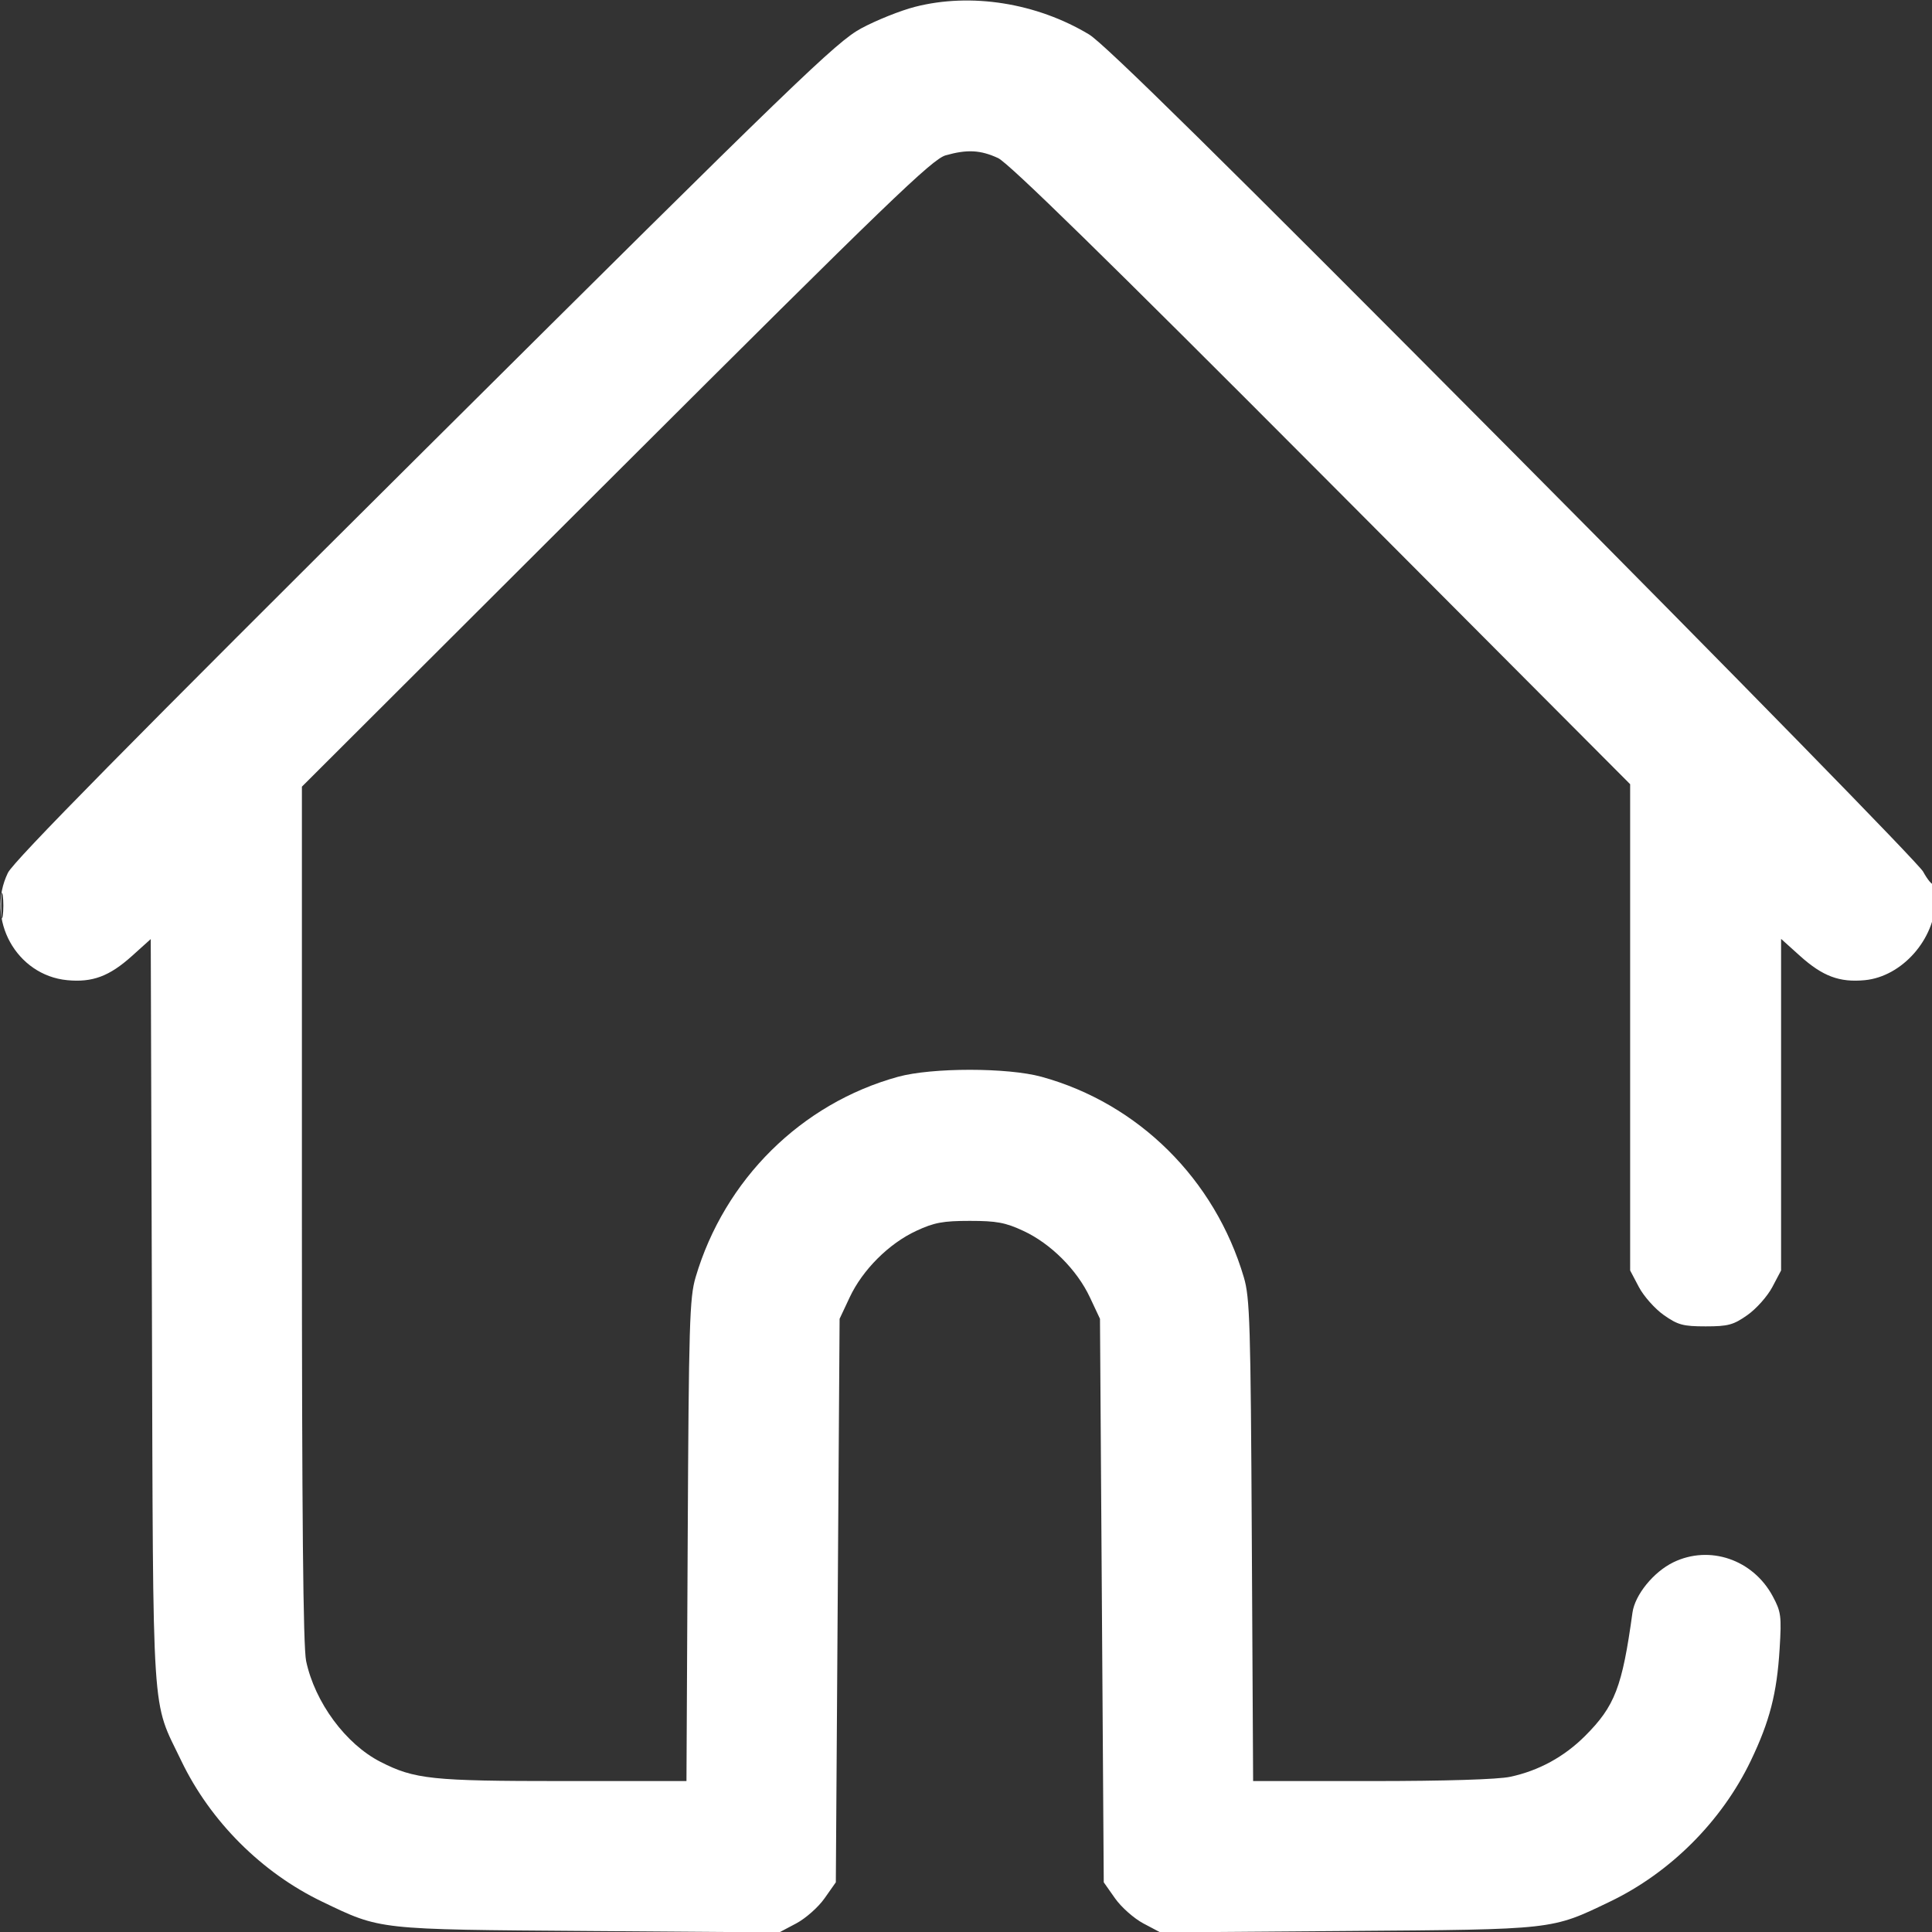 <svg width="80" height="80" viewBox="0 0 80 80" fill="none" xmlns="http://www.w3.org/2000/svg">
<rect x="0" y="0" width="80" height="80" fill="#333333" stroke="none"/>
<g clip-path="url(#clip0_1872_13351)">
<path fill-rule="evenodd" clip-rule="evenodd" d="M37.891 0.282C37.289 0.436 36.285 0.838 35.66 1.175C34.626 1.734 32.998 3.306 17.589 18.628C5.357 30.791 0.564 35.655 0.327 36.142C-0.603 38.065 0.679 40.385 2.784 40.587C3.829 40.687 4.528 40.426 5.46 39.589L6.242 38.885L6.291 54.325C6.346 71.609 6.261 70.316 7.507 72.912C8.708 75.413 10.837 77.543 13.339 78.744C15.783 79.917 15.57 79.893 24.376 79.959L32.266 80.017L32.969 79.645C33.356 79.44 33.884 78.974 34.141 78.608L34.61 77.942L34.688 66.276L34.766 54.609L35.184 53.719C35.717 52.582 36.805 51.494 37.939 50.968C38.681 50.622 39.049 50.554 40.157 50.554C41.265 50.554 41.633 50.622 42.375 50.968C43.509 51.494 44.597 52.582 45.13 53.719L45.548 54.609L45.626 66.276L45.704 77.942L46.173 78.608C46.43 78.974 46.958 79.44 47.344 79.645L48.048 80.017L55.782 79.958C64.412 79.893 64.224 79.914 66.662 78.744C69.164 77.543 71.294 75.413 72.495 72.912C73.279 71.277 73.577 70.122 73.69 68.281C73.774 66.913 73.751 66.742 73.403 66.094C72.585 64.576 70.793 63.964 69.293 64.69C68.471 65.088 67.699 66.038 67.597 66.776C67.172 69.859 66.869 70.647 65.633 71.883C64.769 72.747 63.71 73.324 62.532 73.574C62.02 73.683 59.835 73.75 56.796 73.75H51.889L51.835 63.789C51.787 54.805 51.755 53.736 51.505 52.891C50.303 48.826 47.138 45.69 43.126 44.587C41.722 44.202 38.592 44.202 37.188 44.587C33.181 45.689 29.997 48.841 28.803 52.891C28.553 53.736 28.521 54.81 28.476 63.789L28.425 73.75H23.308C17.879 73.75 17.166 73.675 15.756 72.955C14.315 72.22 13.039 70.491 12.676 68.781C12.552 68.196 12.501 62.766 12.501 50.264V32.574L25.509 19.593C36.788 8.338 38.602 6.589 39.16 6.431C40.051 6.18 40.6 6.209 41.329 6.546C41.763 6.746 45.856 10.751 54.727 19.654L67.501 32.472V42.54V52.607L67.864 53.296C68.064 53.675 68.527 54.195 68.893 54.453C69.476 54.863 69.692 54.922 70.626 54.922C71.559 54.922 71.776 54.863 72.358 54.453C72.724 54.195 73.187 53.675 73.387 53.296L73.751 52.607V45.742V38.877L74.537 39.585C75.474 40.426 76.171 40.687 77.218 40.587C78.757 40.439 80.125 38.894 80.147 37.279C80.152 36.856 80.114 36.553 80.061 36.606C80.009 36.659 79.815 36.427 79.632 36.092C79.448 35.757 71.8 27.938 62.636 18.718C50.602 6.609 45.73 1.807 45.095 1.426C42.92 0.119 40.21 -0.311 37.891 0.282ZM0.048 37.5C0.048 37.973 0.077 38.166 0.113 37.93C0.148 37.694 0.148 37.307 0.113 37.07C0.077 36.834 0.048 37.027 0.048 37.5Z" fill="white"/>
</g>
<defs>
<clipPath id="clip0_1872_13351">
<rect width="80" height="80" fill="white"/>
</clipPath>
</defs>
</svg>

